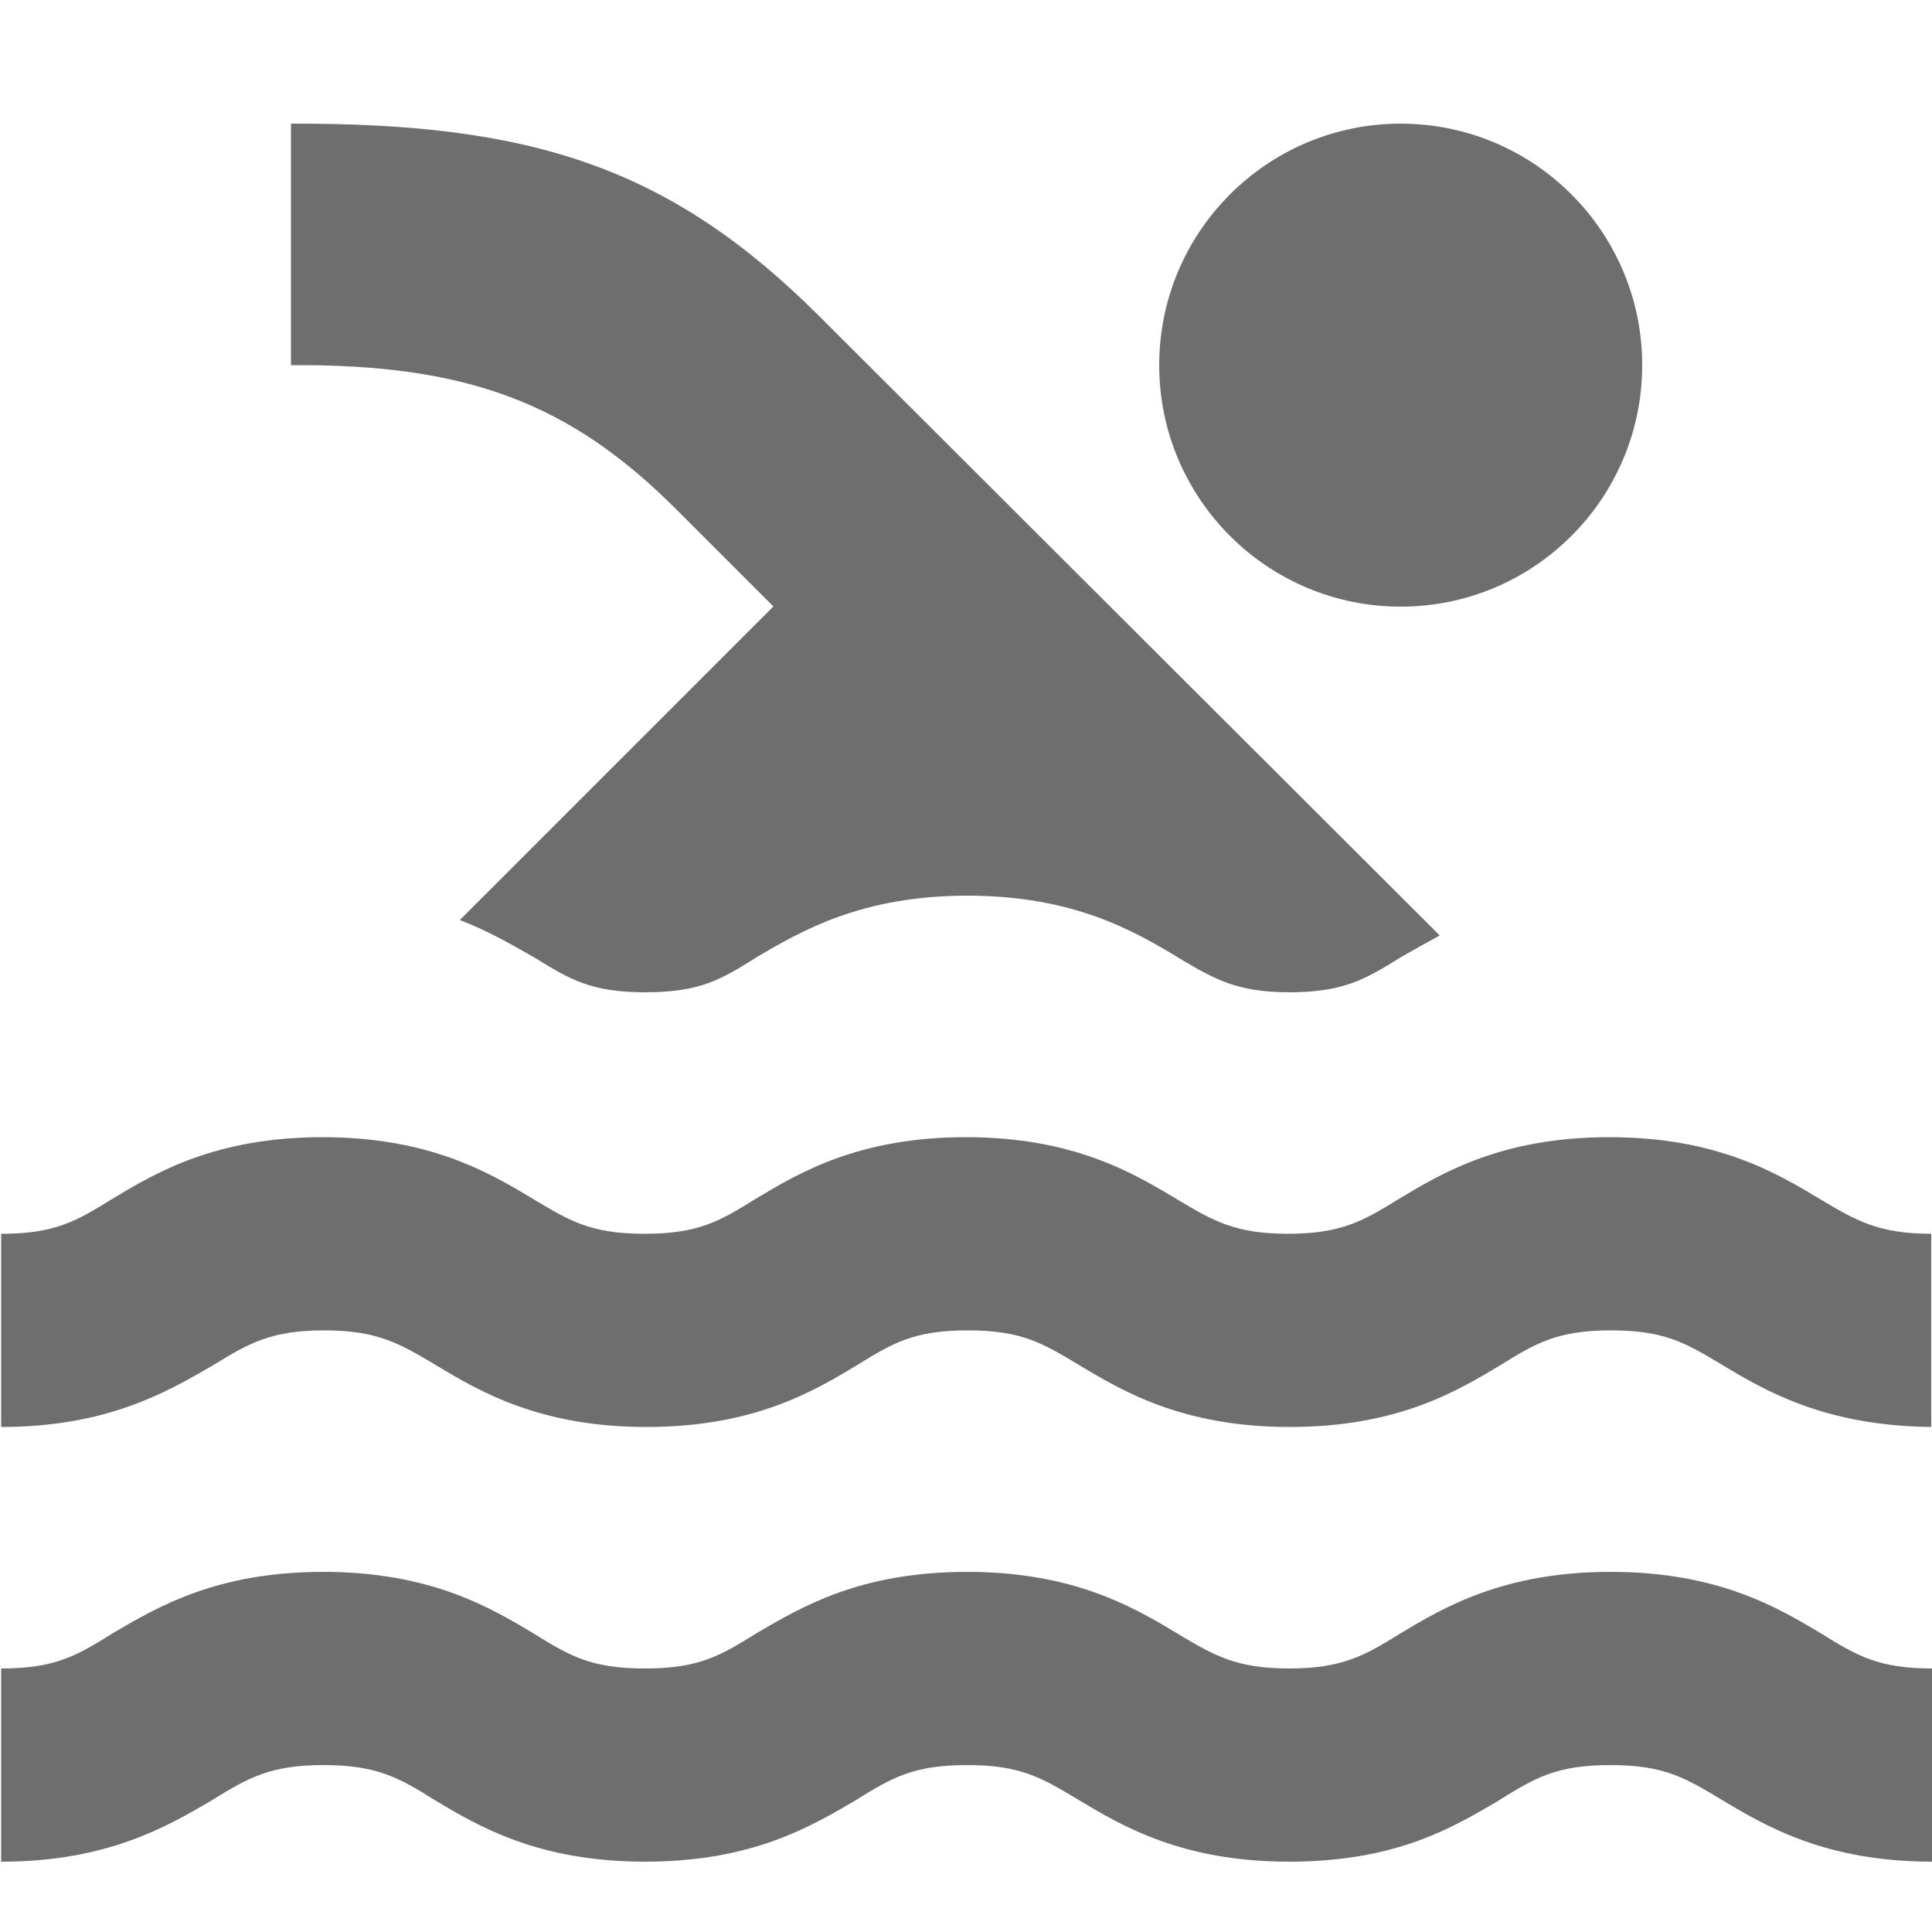 <?xml version="1.0" encoding="UTF-8"?>
<svg id="Layer_1" data-name="Layer 1" xmlns="http://www.w3.org/2000/svg" viewBox="0 0 50 50">
  <defs>
    <style>
      .cls-1 {
        fill: #6e6e6e;
        fill-rule: evenodd;
      }
    </style>
  </defs>
  <path class="cls-1" d="M20.02,15.69l-8.12,8.12c.7.27,1.28.6,1.77.88l.16.09c.92.57,1.47.9,2.87.9s1.95-.32,2.87-.9l.03-.02c1.15-.67,2.69-1.58,5.44-1.58s4.32.92,5.45,1.6l.03.02c.91.54,1.49.88,2.85.88s1.95-.32,2.87-.9c.3-.17.65-.37,1.02-.57L21.22,8.2c-3.87-3.87-7.45-5.02-13.69-5v6.25c4.55-.03,7.22.97,9.99,3.75l2.5,2.5ZM8.4,34.43c1.36,0,1.94.34,2.85.88l.03.02c1.12.67,2.67,1.6,5.45,1.6s4.32-.92,5.45-1.6c.92-.57,1.47-.9,2.87-.9s1.94.34,2.85.88l.03.02c1.12.67,2.67,1.6,5.45,1.6s4.32-.92,5.45-1.6c.92-.57,1.47-.9,2.87-.9s1.94.34,2.85.88l.03.02c1.12.67,2.65,1.57,5.4,1.6v-5c-1.36,0-1.94-.34-2.85-.88l-.03-.02c-1.12-.67-2.67-1.6-5.45-1.6s-4.32.92-5.45,1.6c-.92.57-1.5.9-2.87.9s-1.94-.34-2.85-.88l-.03-.02c-1.12-.67-2.67-1.6-5.45-1.6s-4.32.92-5.45,1.6c-.92.57-1.47.9-2.87.9s-1.94-.34-2.85-.88l-.03-.02c-1.12-.67-2.67-1.6-5.45-1.6s-4.32.92-5.45,1.6c-.92.57-1.47.9-2.87.9v5c2.72,0,4.26-.89,5.42-1.56l.07-.04c.92-.57,1.5-.9,2.87-.9ZM41.68,40.68c-2.77,0-4.32.92-5.45,1.6-.92.57-1.5.9-2.87.9s-1.94-.34-2.85-.88l-.03-.02c-1.12-.67-2.67-1.6-5.45-1.6s-4.29.91-5.44,1.58l-.03.02c-.92.57-1.47.9-2.87.9s-1.95-.33-2.87-.9c-1.12-.67-2.67-1.6-5.45-1.6s-4.29.91-5.44,1.58l-.03.02c-.92.57-1.47.9-2.87.9v5c2.75,0,4.29-.91,5.44-1.58l.03-.02c.92-.57,1.5-.9,2.87-.9s1.95.32,2.87.9c1.12.67,2.67,1.6,5.45,1.6s4.29-.91,5.44-1.58l.03-.02c.92-.57,1.47-.9,2.87-.9s1.94.34,2.85.88l.03.02c1.12.67,2.67,1.6,5.45,1.6s4.24-.89,5.39-1.56l.06-.04c.92-.57,1.47-.9,2.87-.9s1.94.34,2.85.88l.03.02c1.12.67,2.67,1.6,5.45,1.6v-5c-1.4,0-1.95-.33-2.87-.9-1.12-.67-2.67-1.6-5.45-1.6ZM42.5,9.45c0,3.45-2.8,6.25-6.25,6.25s-6.25-2.8-6.25-6.25,2.8-6.25,6.25-6.25,6.25,2.8,6.25,6.25Z"/>
</svg>